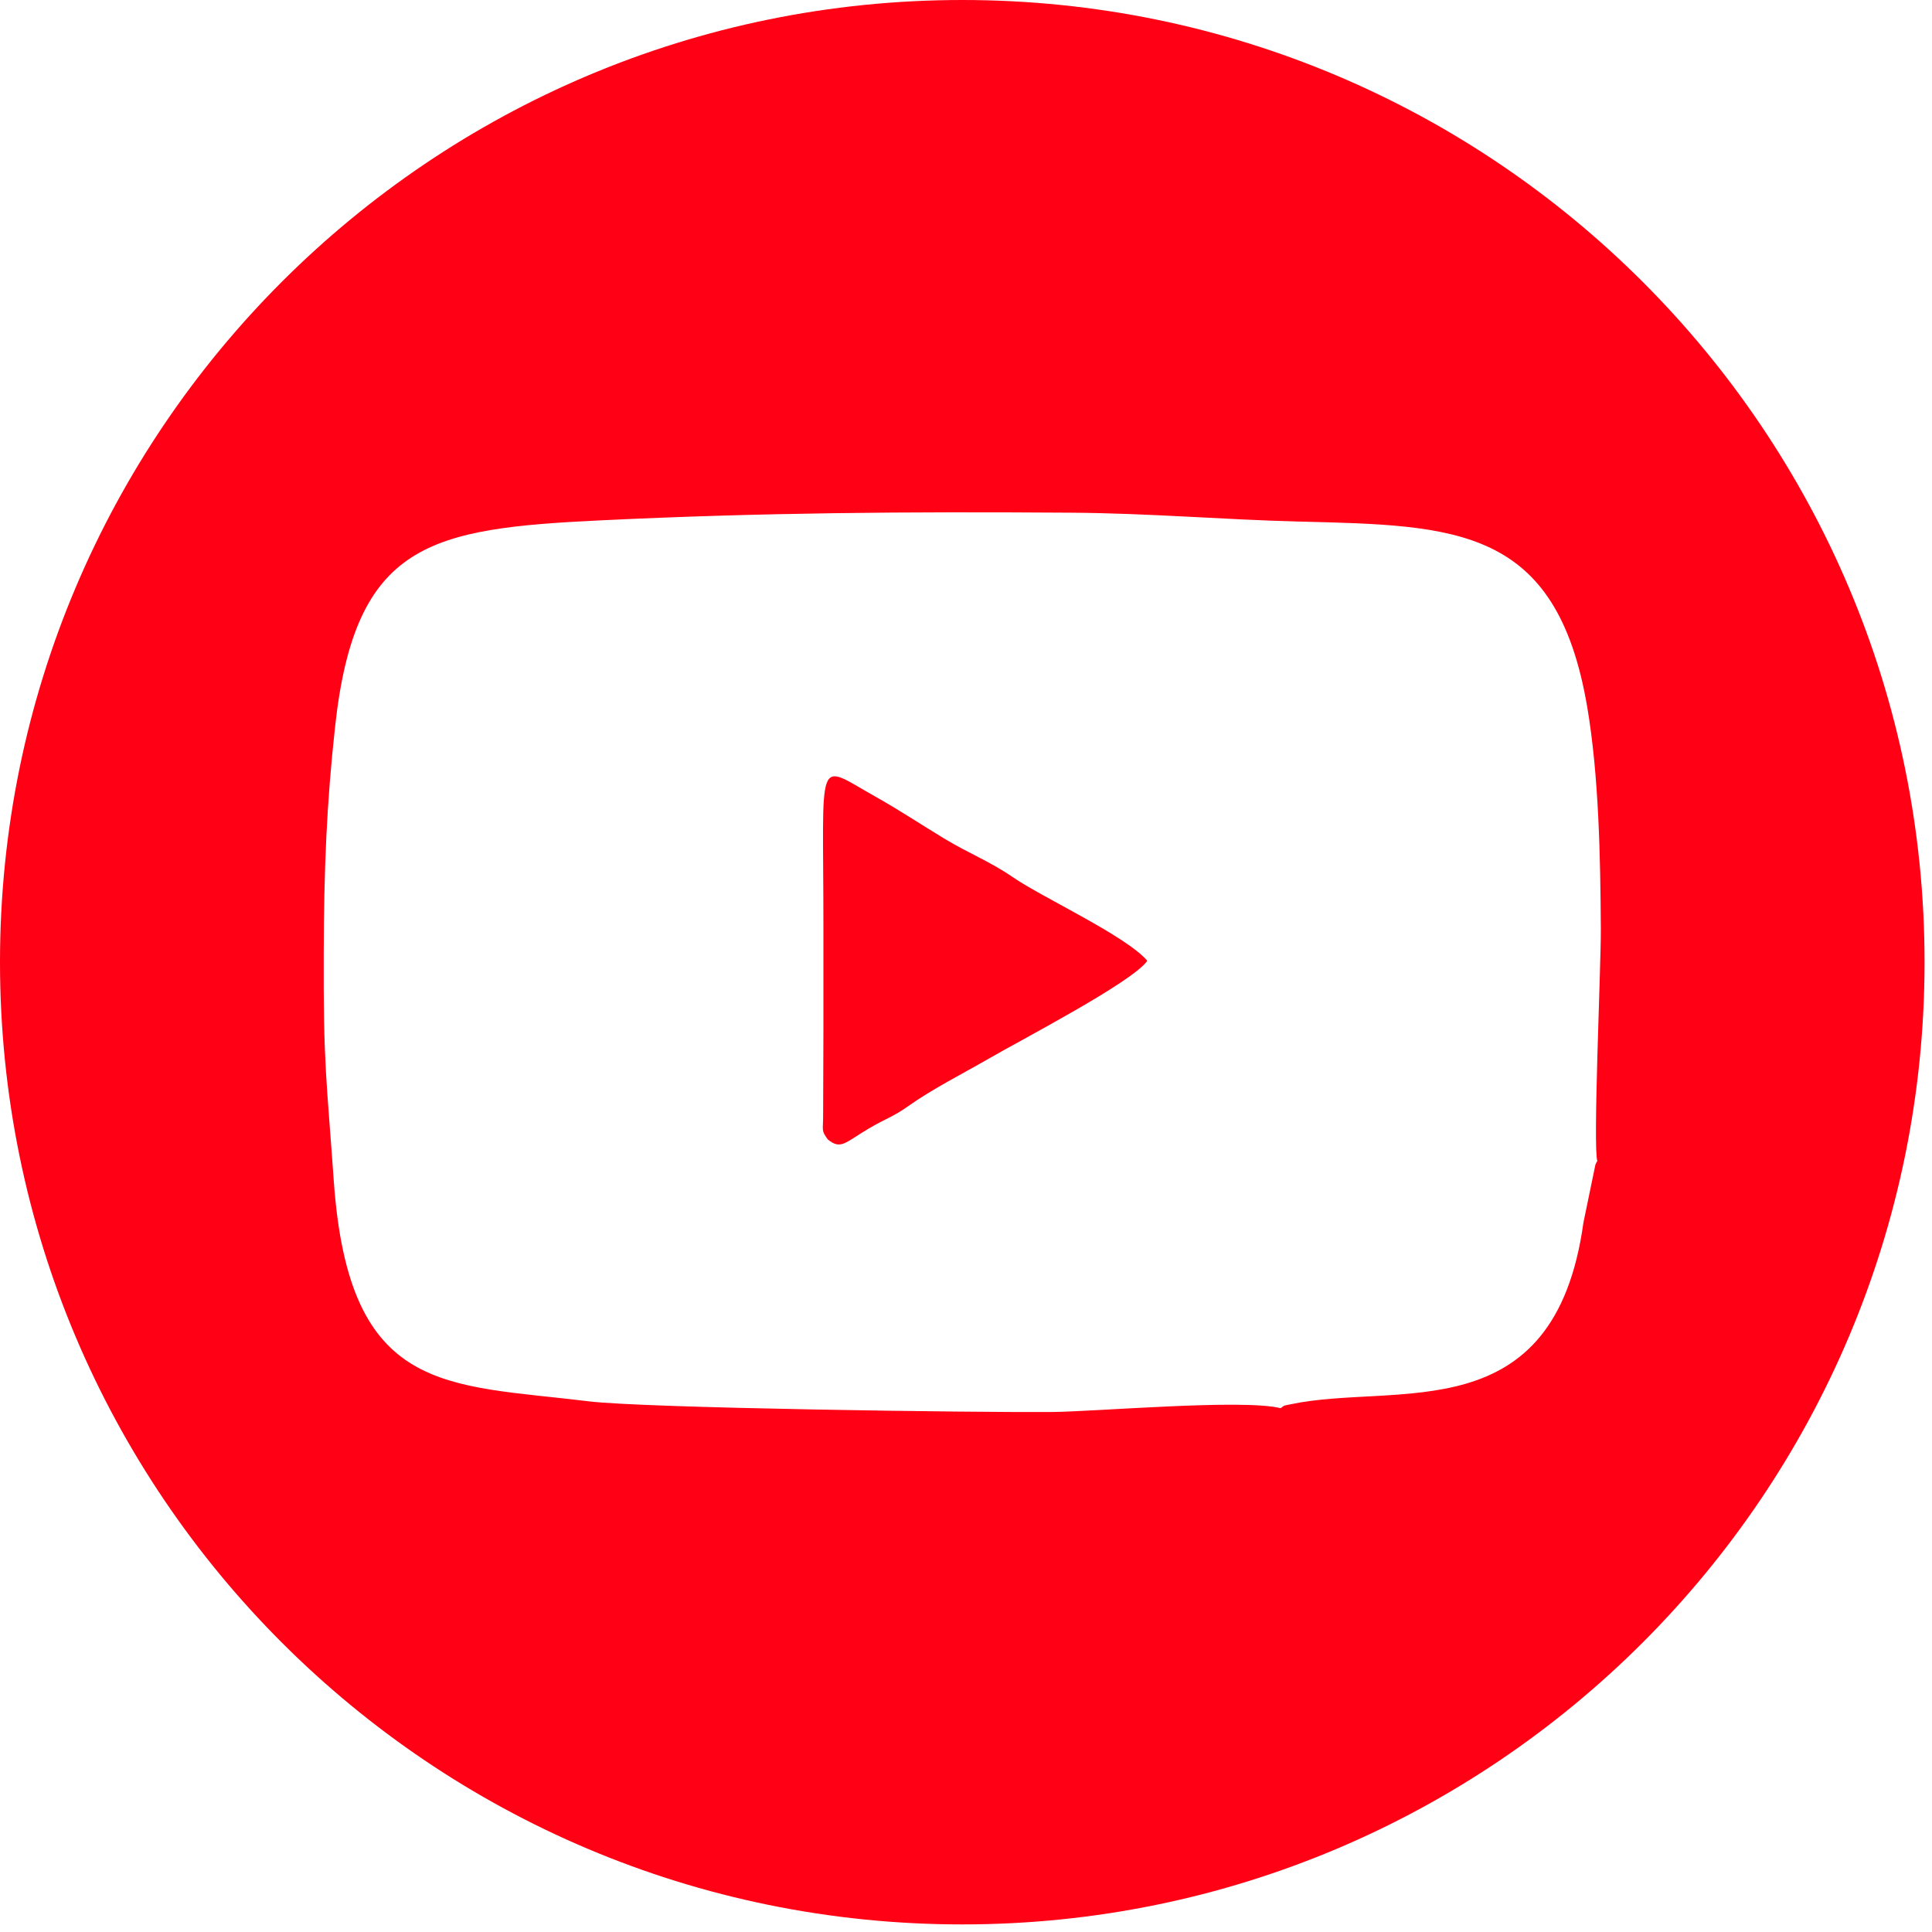 <svg width="41" height="41" viewBox="0 0 41 41" fill="none" xmlns="http://www.w3.org/2000/svg">
<path fill-rule="evenodd" clip-rule="evenodd" d="M20.421 0C31.697 0 40.842 9.142 40.842 20.418C40.842 31.697 31.697 40.839 20.421 40.839C9.142 40.839 0 31.697 0 20.418C0 9.142 9.142 0 20.421 0ZM17.568 24.182C17.419 23.981 17.471 23.994 17.468 23.647L17.474 21.919C17.474 21.154 17.474 20.389 17.474 19.627C17.474 15.97 17.296 16.184 18.557 16.894C19.085 17.189 19.539 17.494 20.032 17.792C20.58 18.122 21.005 18.278 21.504 18.622C22.123 19.046 23.909 19.87 24.347 20.389C24.049 20.836 21.608 22.1 20.959 22.48C20.437 22.781 19.773 23.118 19.277 23.472C18.946 23.708 18.81 23.728 18.427 23.955C17.931 24.25 17.844 24.405 17.568 24.182ZM27.177 29.884C27.284 29.813 27.197 29.842 27.395 29.8C29.635 29.327 32.987 30.396 33.603 25.945L33.856 24.72C33.865 24.697 33.878 24.665 33.898 24.639C33.801 24.36 33.976 20.509 33.972 19.721C33.963 18.174 33.93 16.463 33.684 15.007C33.032 11.165 30.899 11.152 27.566 11.068C25.962 11.029 24.402 10.89 22.697 10.88C19.244 10.857 16.177 10.877 12.76 11.042C9.133 11.217 7.534 11.502 7.11 15.432C6.931 17.066 6.876 18.427 6.87 20.201C6.86 22.616 6.931 22.891 7.084 25.073C7.408 29.609 9.457 29.366 12.491 29.738C13.665 29.884 20.752 29.978 22.318 29.965C23.277 29.956 26.38 29.683 27.177 29.884Z" fill="#FF0015"/>
</svg>
